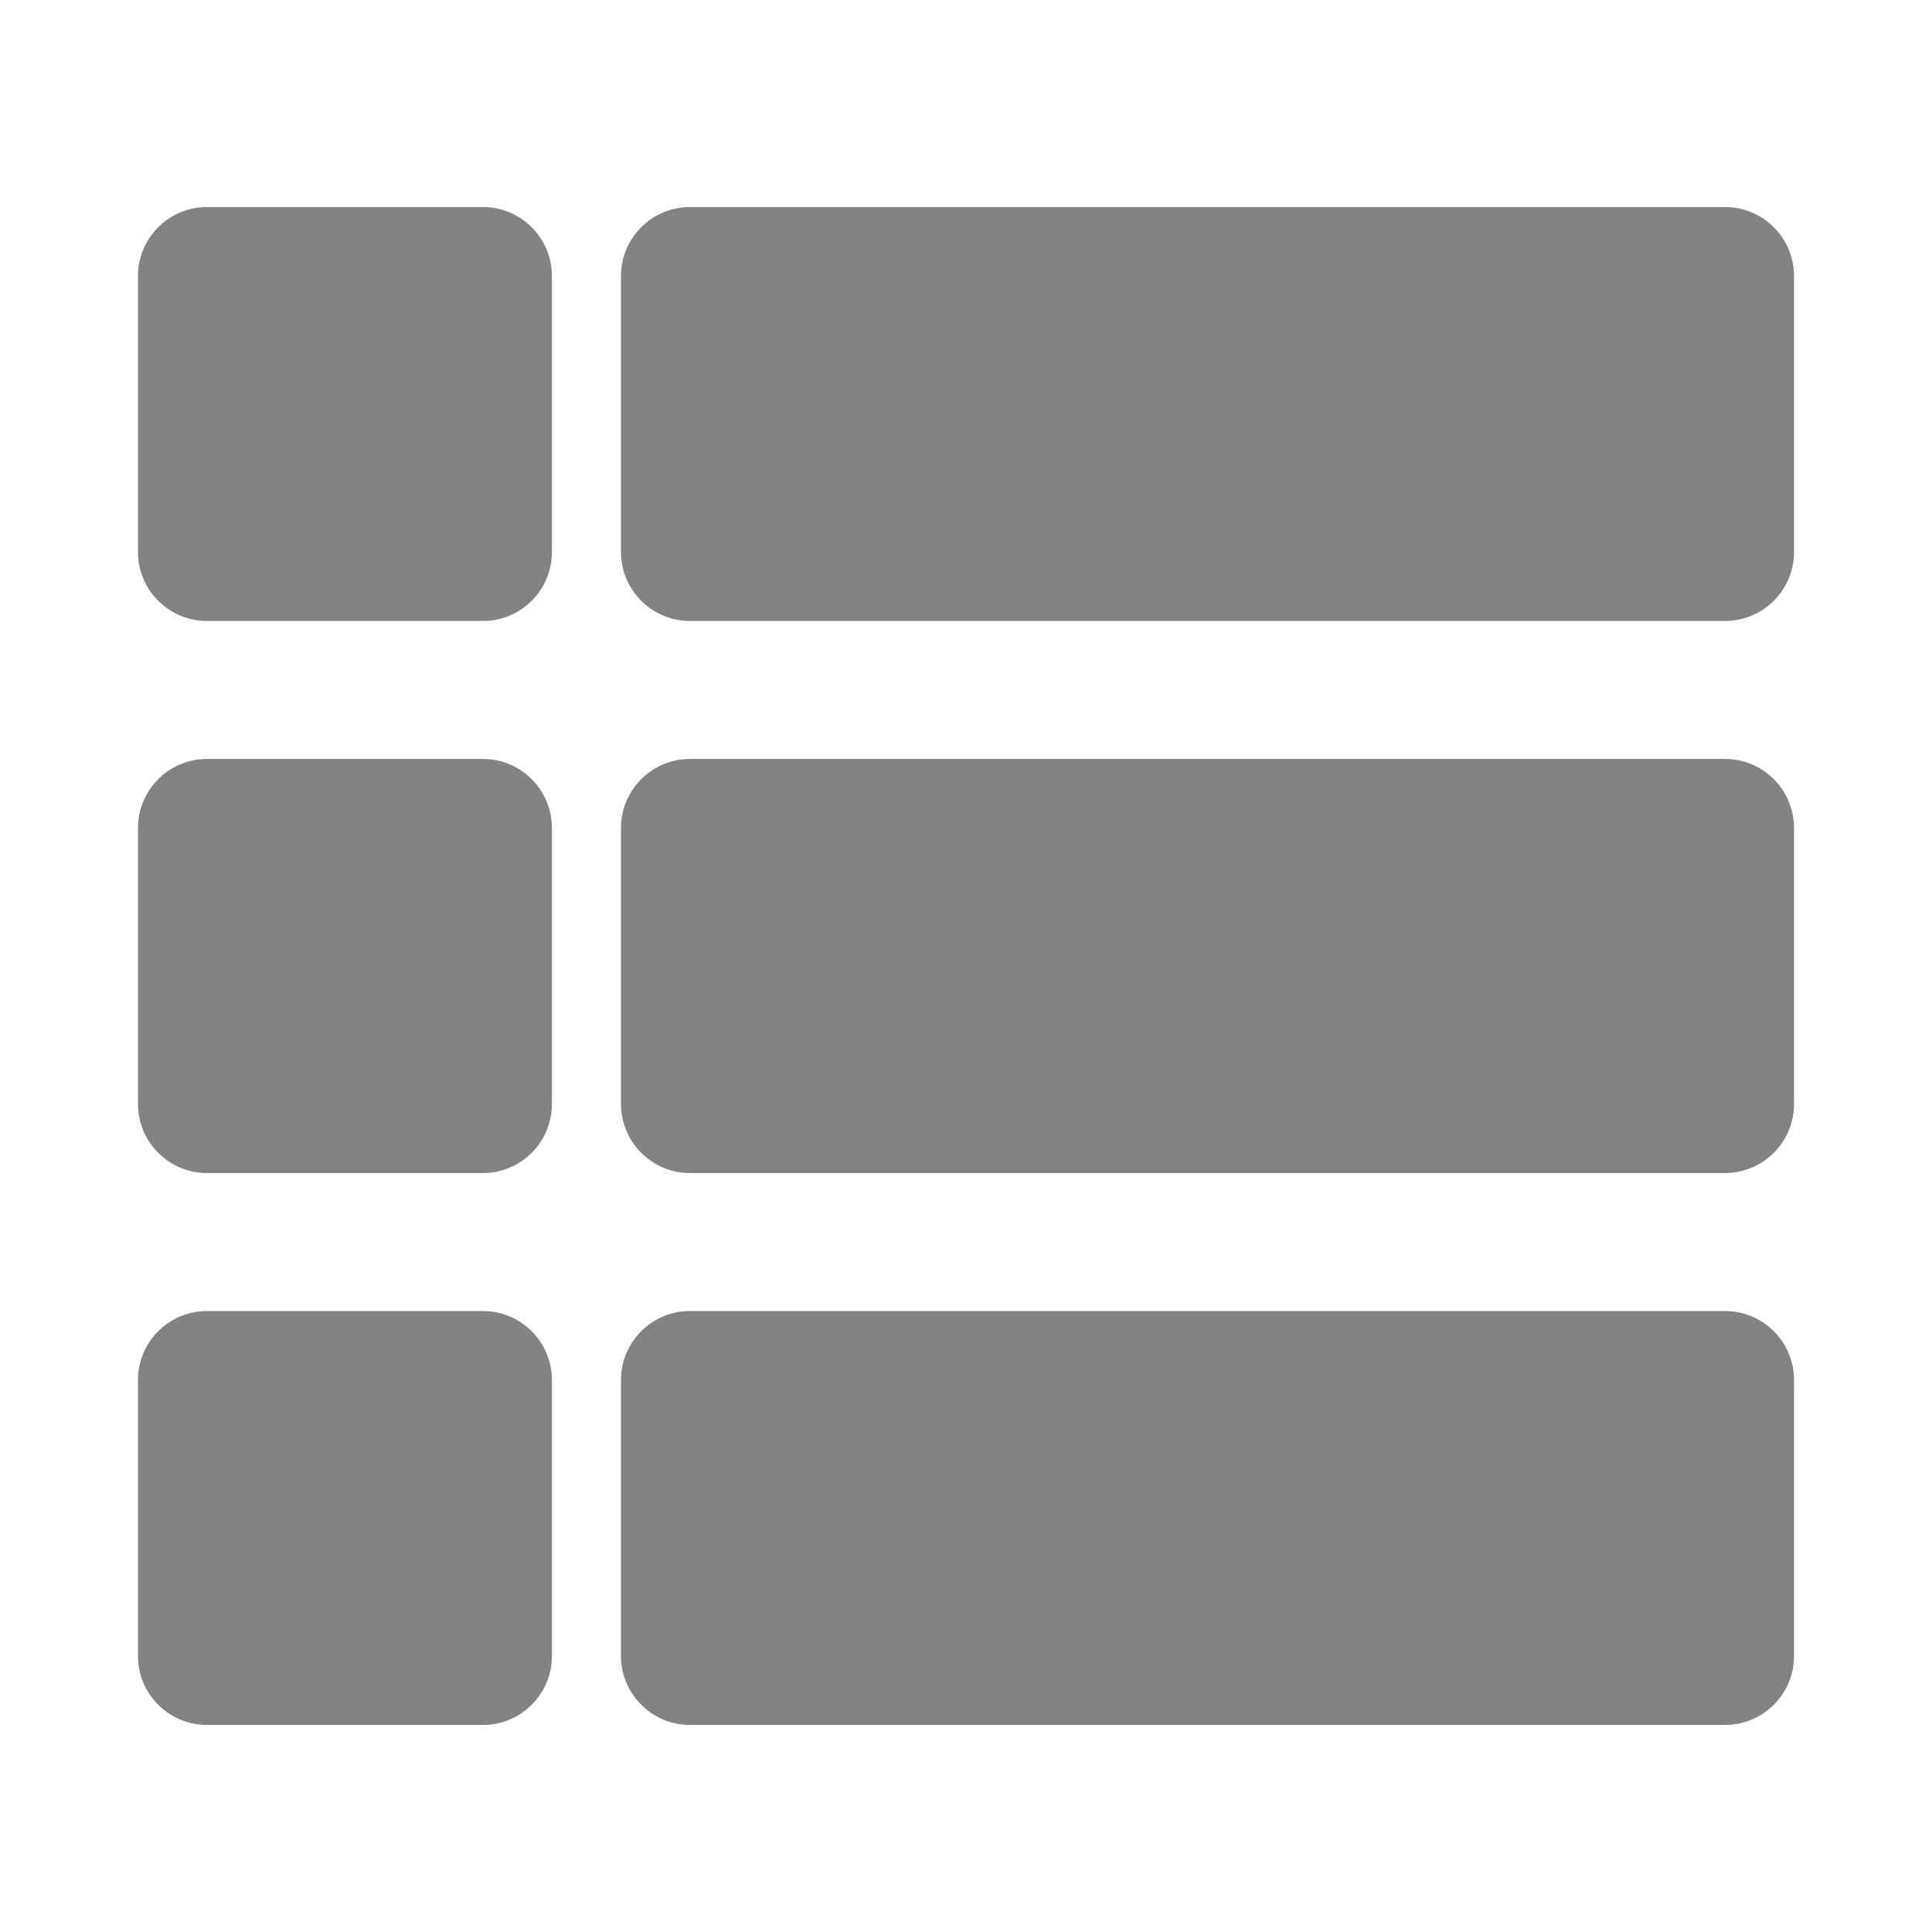 <svg width="12" height="12" viewBox="0 0 12 12" fill="none" xmlns="http://www.w3.org/2000/svg">
<path fill-rule="evenodd" clip-rule="evenodd" d="M0.857 8.571C0.857 8.335 1.049 8.143 1.285 8.143H3C3.236 8.143 3.428 8.335 3.428 8.571V10.286C3.428 10.522 3.236 10.714 3 10.714H1.285C1.049 10.714 0.857 10.522 0.857 10.286V8.571ZM3.857 8.571C3.857 8.335 4.049 8.143 4.285 8.143H10.714C10.951 8.143 11.143 8.335 11.143 8.571V10.286C11.143 10.522 10.951 10.714 10.714 10.714H4.285C4.049 10.714 3.857 10.522 3.857 10.286V8.571ZM0.857 5.143C0.857 4.906 1.049 4.714 1.285 4.714H3C3.236 4.714 3.428 4.906 3.428 5.143V6.857C3.428 7.094 3.236 7.286 3 7.286H1.285C1.049 7.286 0.857 7.094 0.857 6.857V5.143ZM3.857 5.143C3.857 4.906 4.049 4.714 4.285 4.714H10.714C10.951 4.714 11.143 4.906 11.143 5.143V6.857C11.143 7.094 10.951 7.286 10.714 7.286H4.285C4.049 7.286 3.857 7.094 3.857 6.857V5.143ZM3.857 1.714C3.857 1.478 4.049 1.286 4.285 1.286H10.714C10.951 1.286 11.143 1.478 11.143 1.714V3.429C11.143 3.665 10.951 3.857 10.714 3.857H4.285C4.049 3.857 3.857 3.665 3.857 3.429V1.714ZM0.857 1.714C0.857 1.478 1.049 1.286 1.285 1.286H3C3.236 1.286 3.428 1.478 3.428 1.714V3.429C3.428 3.665 3.236 3.857 3 3.857H1.285C1.049 3.857 0.857 3.665 0.857 3.429V1.714Z" fill="#838383"/>
</svg>
